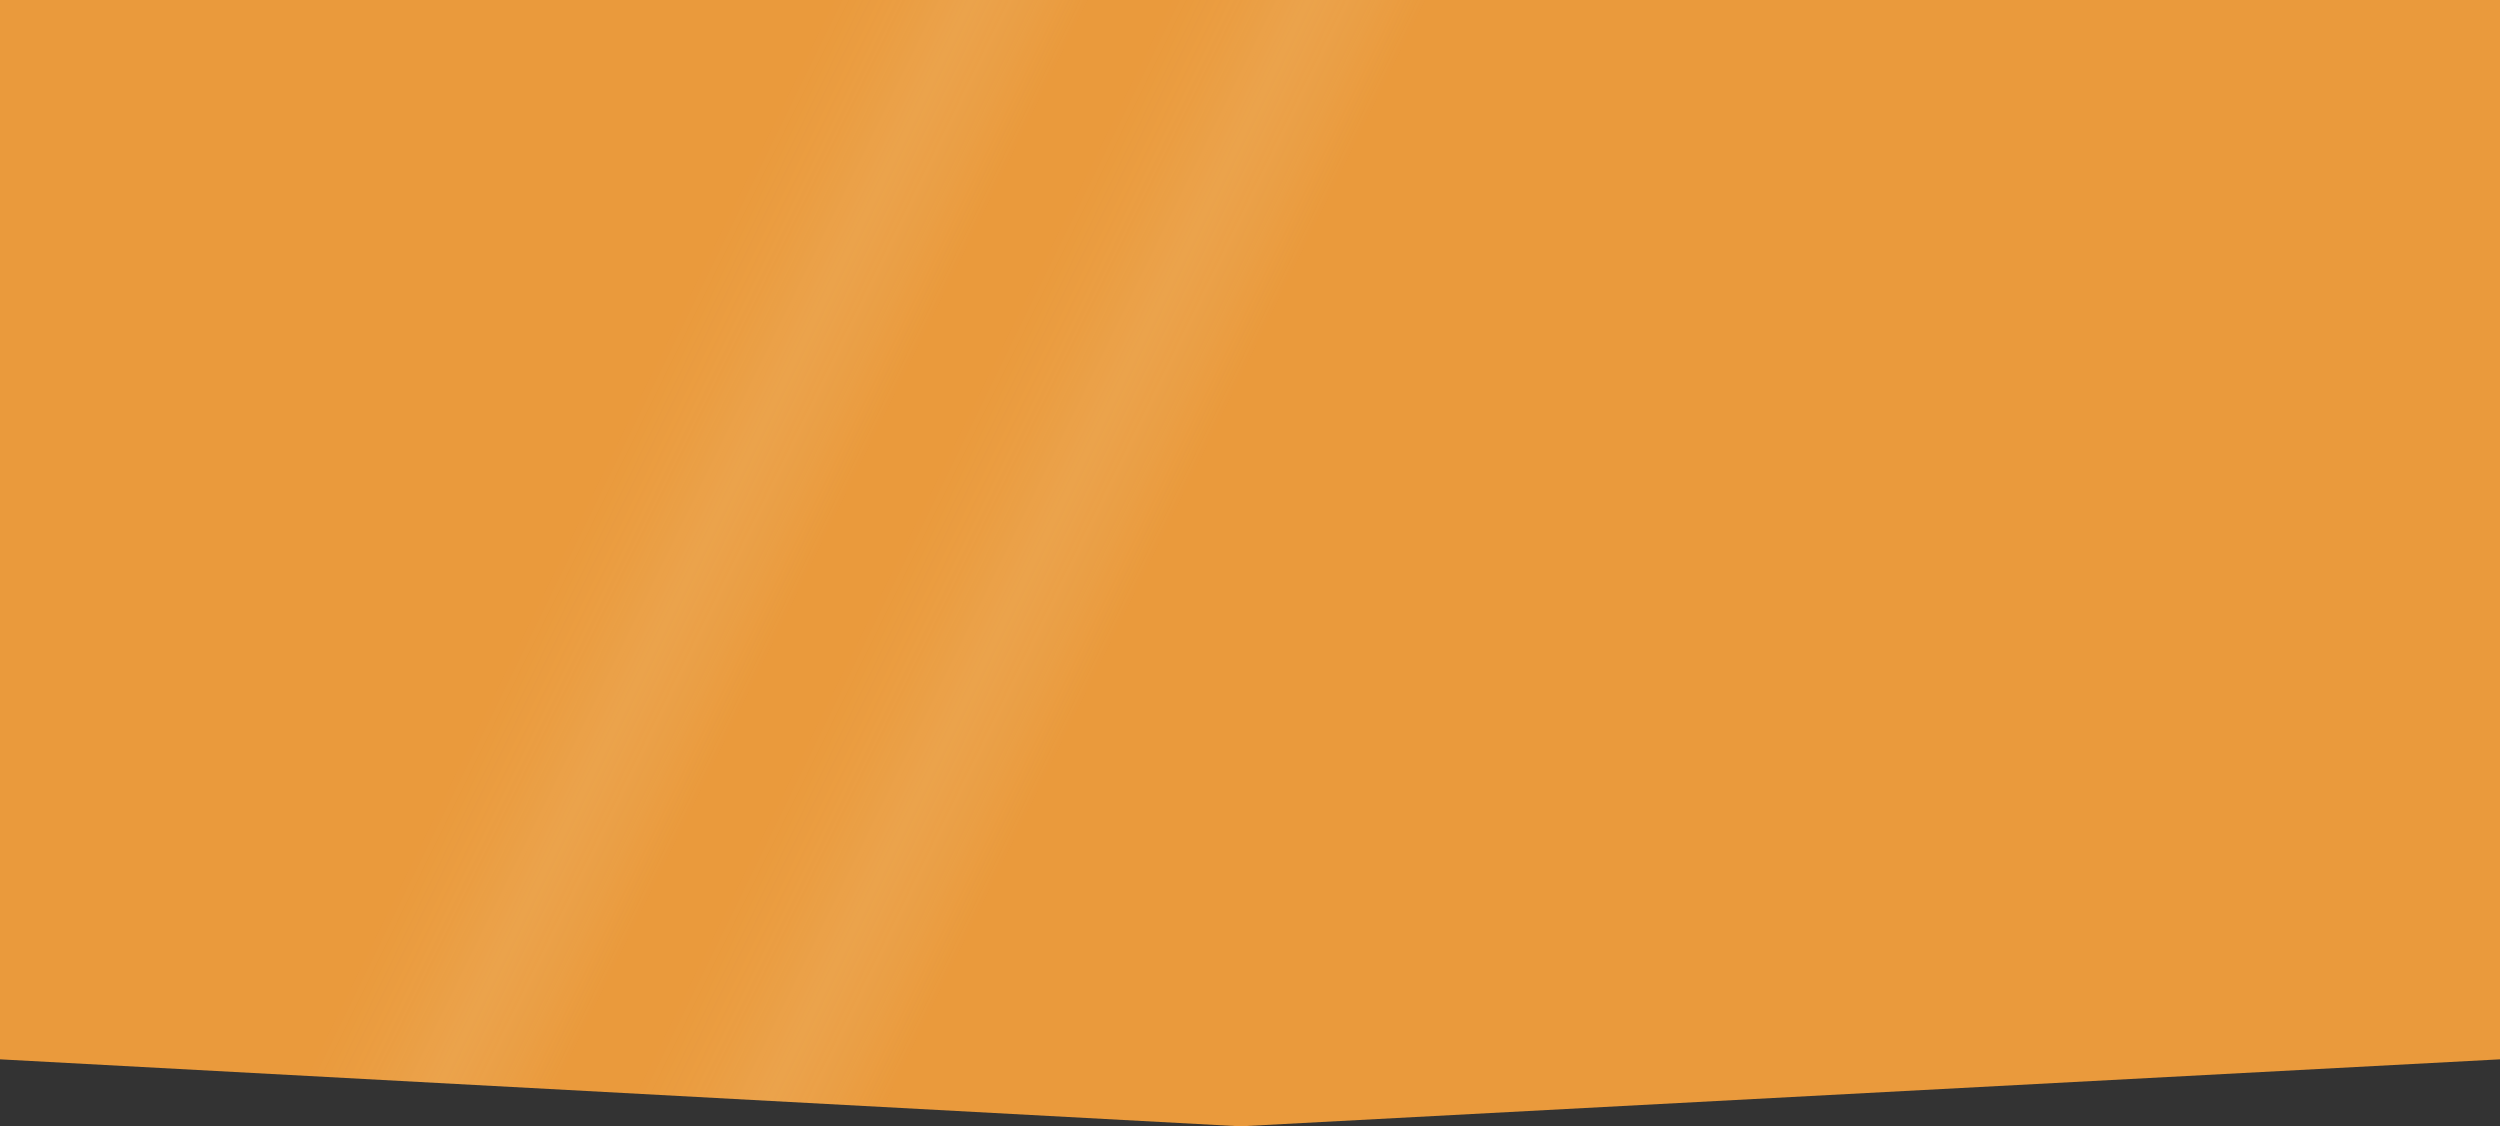 <?xml version="1.0" encoding="UTF-8"?>
<svg id="Layer_2" data-name="Layer 2" xmlns="http://www.w3.org/2000/svg" xmlns:xlink="http://www.w3.org/1999/xlink" viewBox="0 0 595.28 268.15">
  <rect x="0" y="0" width="595.28" height="268.15" fill="#333333" stroke="none"/>
  <defs>
    <style>
      .cls-1 {
        fill: none;
      }

      .cls-2 {
        fill: url(#linear-gradient);
      }

      .cls-3 {
        clip-path: url(#clippath);
      }

      .cls-4 {
        fill: #ea9a3c;
      }

      .cls-5 {
        fill: url(#linear-gradient-2);
      }
    </style>
    <clipPath id="clippath">
      <path class="cls-1" d="M595.28,252.24l-298.45,15.87c-.98,.05-1.97,.05-2.95,0L0,252.24V0H595.28V252.24Z"/>
    </clipPath>
    <linearGradient id="linear-gradient" x1="163.69" y1="185.39" x2="267.86" y2="185.39" gradientTransform="translate(50.04 -99.84) scale(.53 1.25)" gradientUnits="userSpaceOnUse">
      <stop offset="0" stop-color="#f3f0d7" stop-opacity="0"/>
      <stop offset=".27" stop-color="#f3f0d7" stop-opacity=".04"/>
      <stop offset=".54" stop-color="#f3f0d7" stop-opacity=".1"/>
      <stop offset=".79" stop-color="#f0e9cf" stop-opacity=".06"/>
      <stop offset="1" stop-color="#ede2c6" stop-opacity="0"/>
    </linearGradient>
    <linearGradient id="linear-gradient-2" x1="299.85" y1="156.95" x2="404.02" y2="156.95" gradientTransform="translate(58.26 -64.38) scale(.53 1.25)" xlink:href="#linear-gradient"/>
  </defs>
  <g id="Layer_1-2" data-name="Layer 1">
    <path class="cls-4" d="M595.28,252.24l-298.45,15.87c-.98,.05-1.97,.05-2.95,0L0,252.24V0H595.28V252.24Z"/>
    <g class="cls-3">
      <rect class="cls-2" x="137.06" y="-34.29" width="55.38" height="331.21" transform="translate(74.57 -59.09) rotate(26.1)"/>
      <rect class="cls-5" x="217.66" y="-34.29" width="55.38" height="331.21" transform="translate(82.79 -94.55) rotate(26.1)"/>
    </g>
  </g>
</svg>